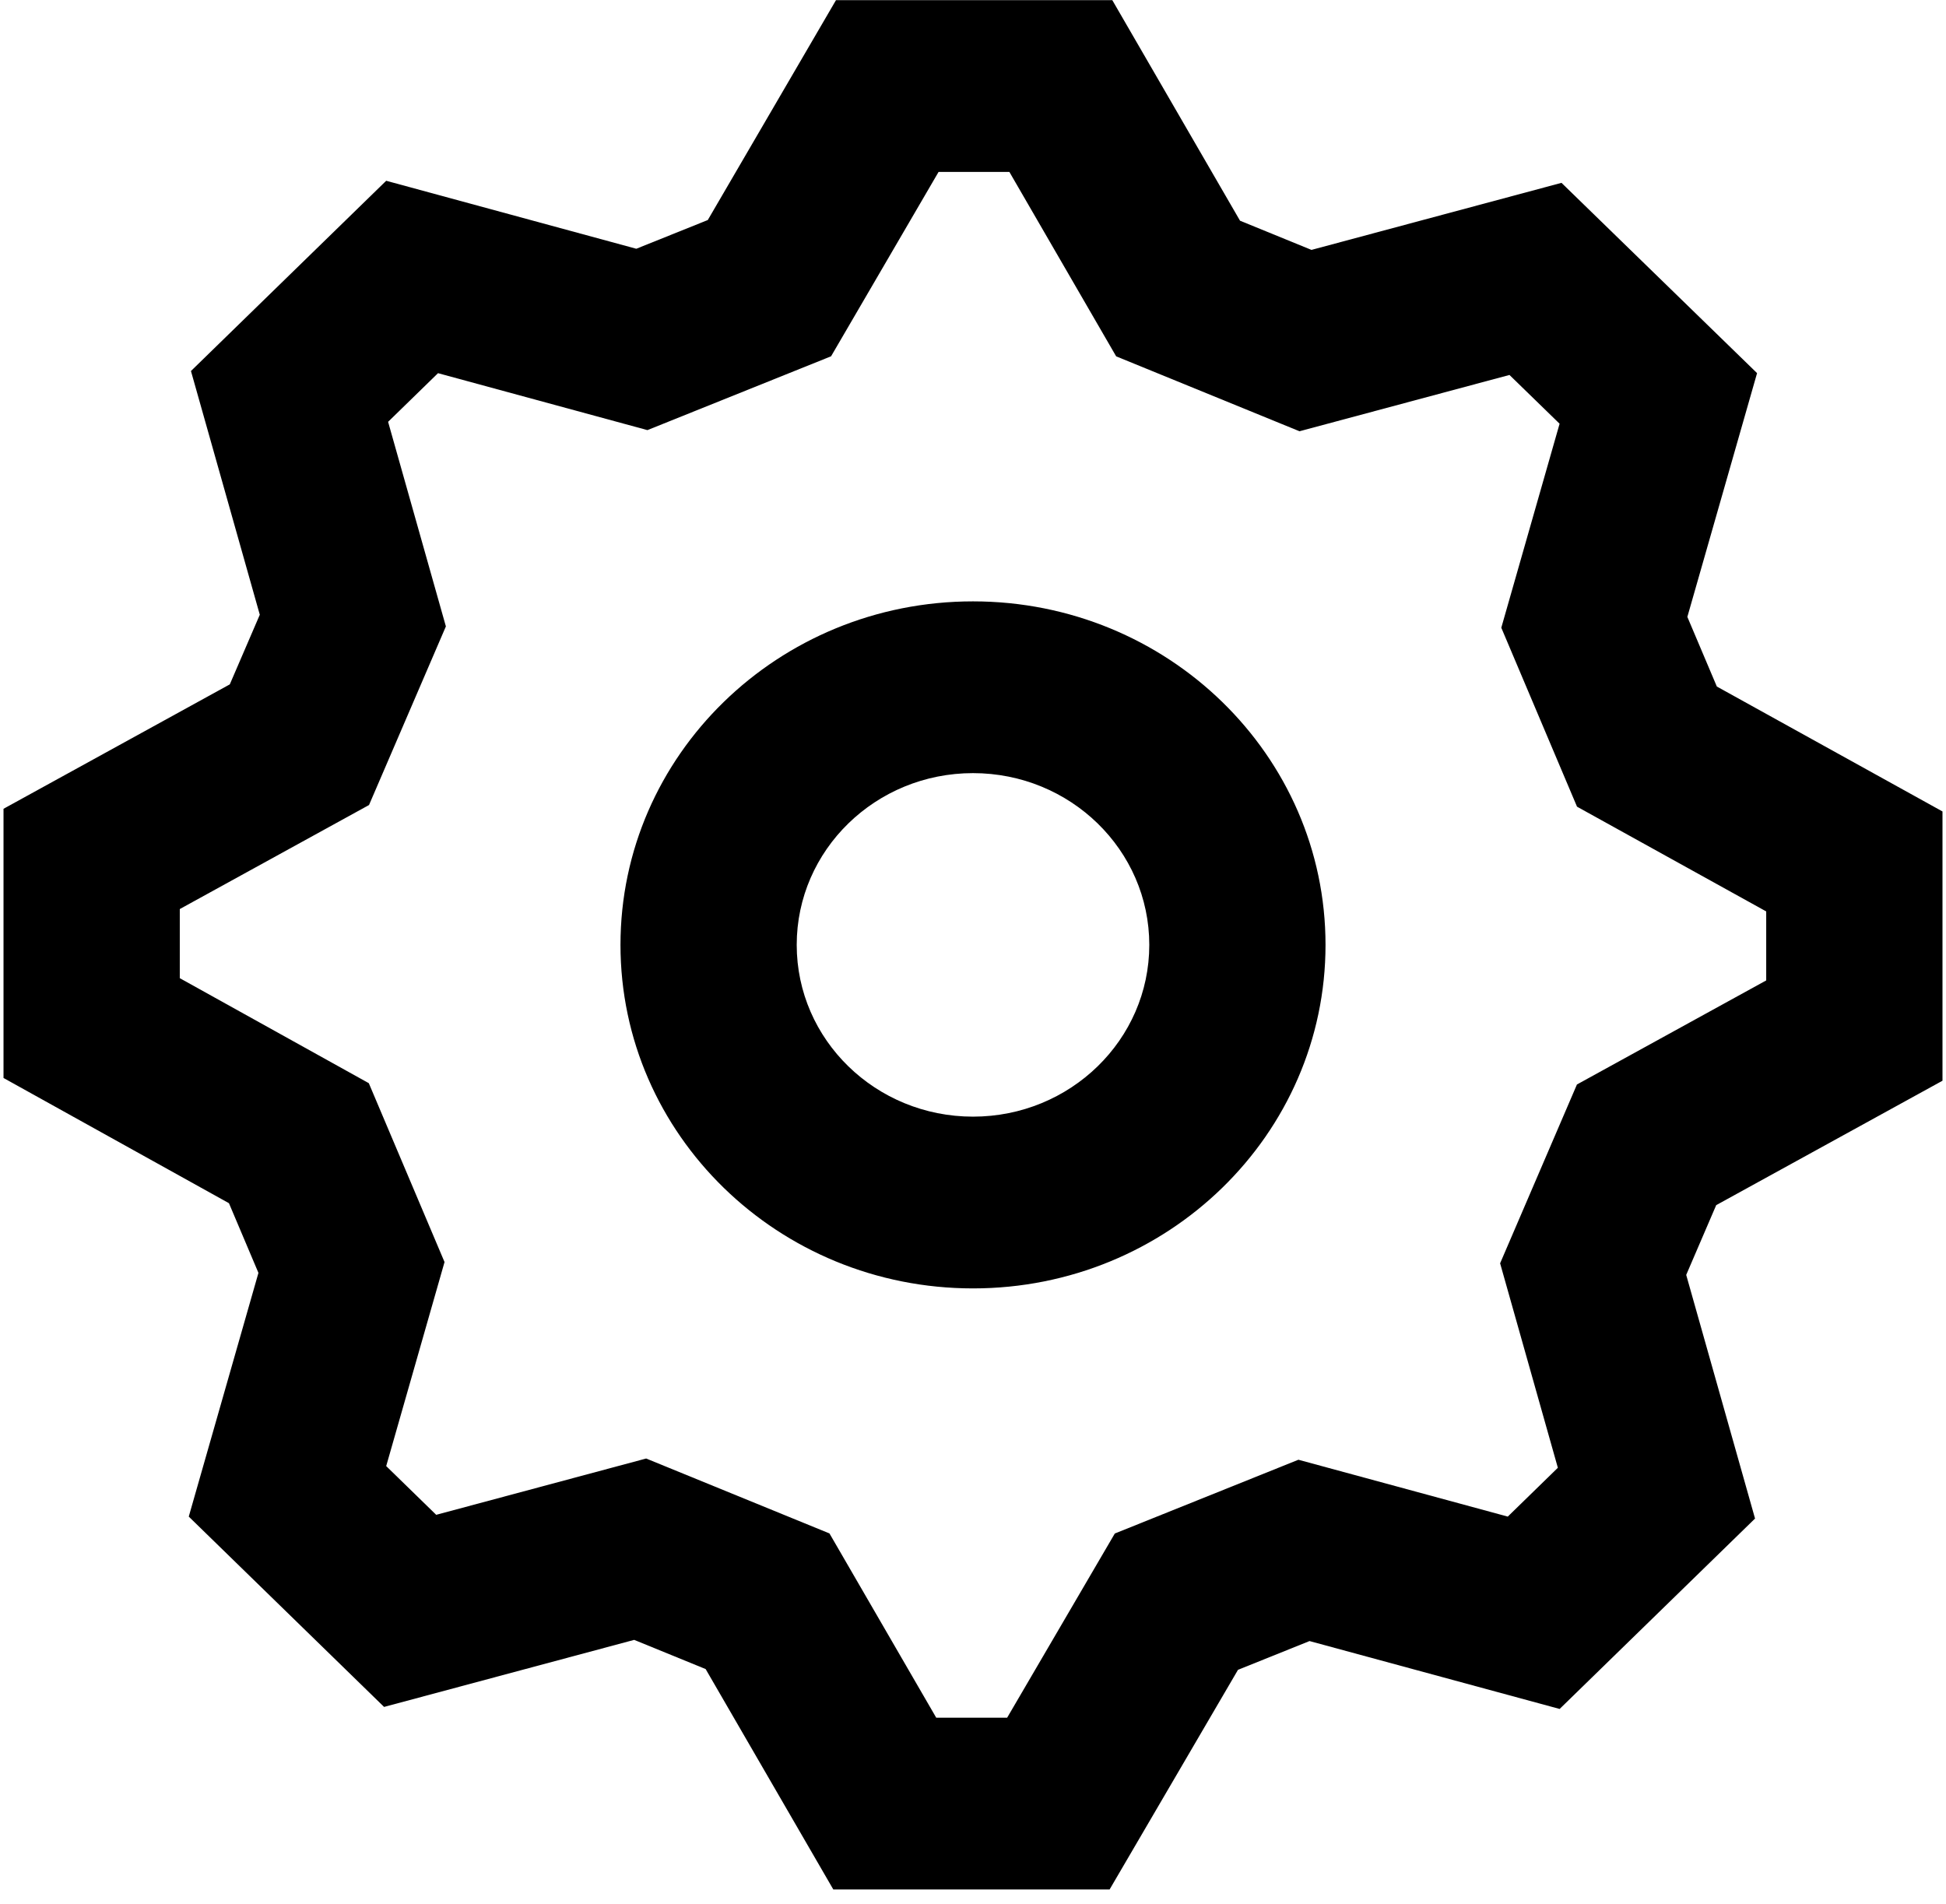 <svg width="46" height="45" viewBox="0 0 46 45" fill="none" xmlns="http://www.w3.org/2000/svg">
<path fill-rule="evenodd" clip-rule="evenodd" d="M36.867 40.396L41.486 35.895L39.859 30.136L40.568 28.487L45.917 25.546V19.181L40.583 16.228L39.886 14.582L41.534 8.82L36.911 4.322L31.001 5.907L29.312 5.217L26.293 0.004H19.761L16.731 5.201L15.041 5.88L9.129 4.273L4.514 8.77L6.141 14.531L5.432 16.177L0.083 19.118V25.481L5.412 28.441L6.109 30.088L4.462 35.849L9.079 40.348L14.991 38.763L16.68 39.453L19.698 44.663H26.229L29.264 39.471L30.955 38.791L36.867 40.396ZM37.276 25.635L35.46 29.862L36.825 34.695L35.641 35.849L30.692 34.505L26.352 36.249L23.807 40.603H22.131L19.607 36.247L15.274 34.476L10.311 35.807L9.129 34.655L10.508 29.832L8.718 25.604L4.25 23.122V21.488L8.723 19.029L10.54 14.807L9.174 9.971L10.354 8.821L15.304 10.167L19.645 8.422L22.186 4.064H23.86L26.384 8.423L30.718 10.194L35.681 8.863L36.866 10.016L35.488 14.838L37.278 19.068L41.75 21.544V23.175L37.276 25.635ZM23 30.455C18.398 30.455 14.667 26.82 14.667 22.335C14.667 17.85 18.398 14.215 23 14.215C27.602 14.215 31.333 17.85 31.333 22.335C31.333 26.82 27.602 30.455 23 30.455ZM27.167 22.335C27.167 24.577 25.301 26.395 23 26.395C20.699 26.395 18.833 24.577 18.833 22.335C18.833 20.093 20.699 18.275 23 18.275C25.301 18.275 27.167 20.093 27.167 22.335Z" fill="black"/>
</svg>
